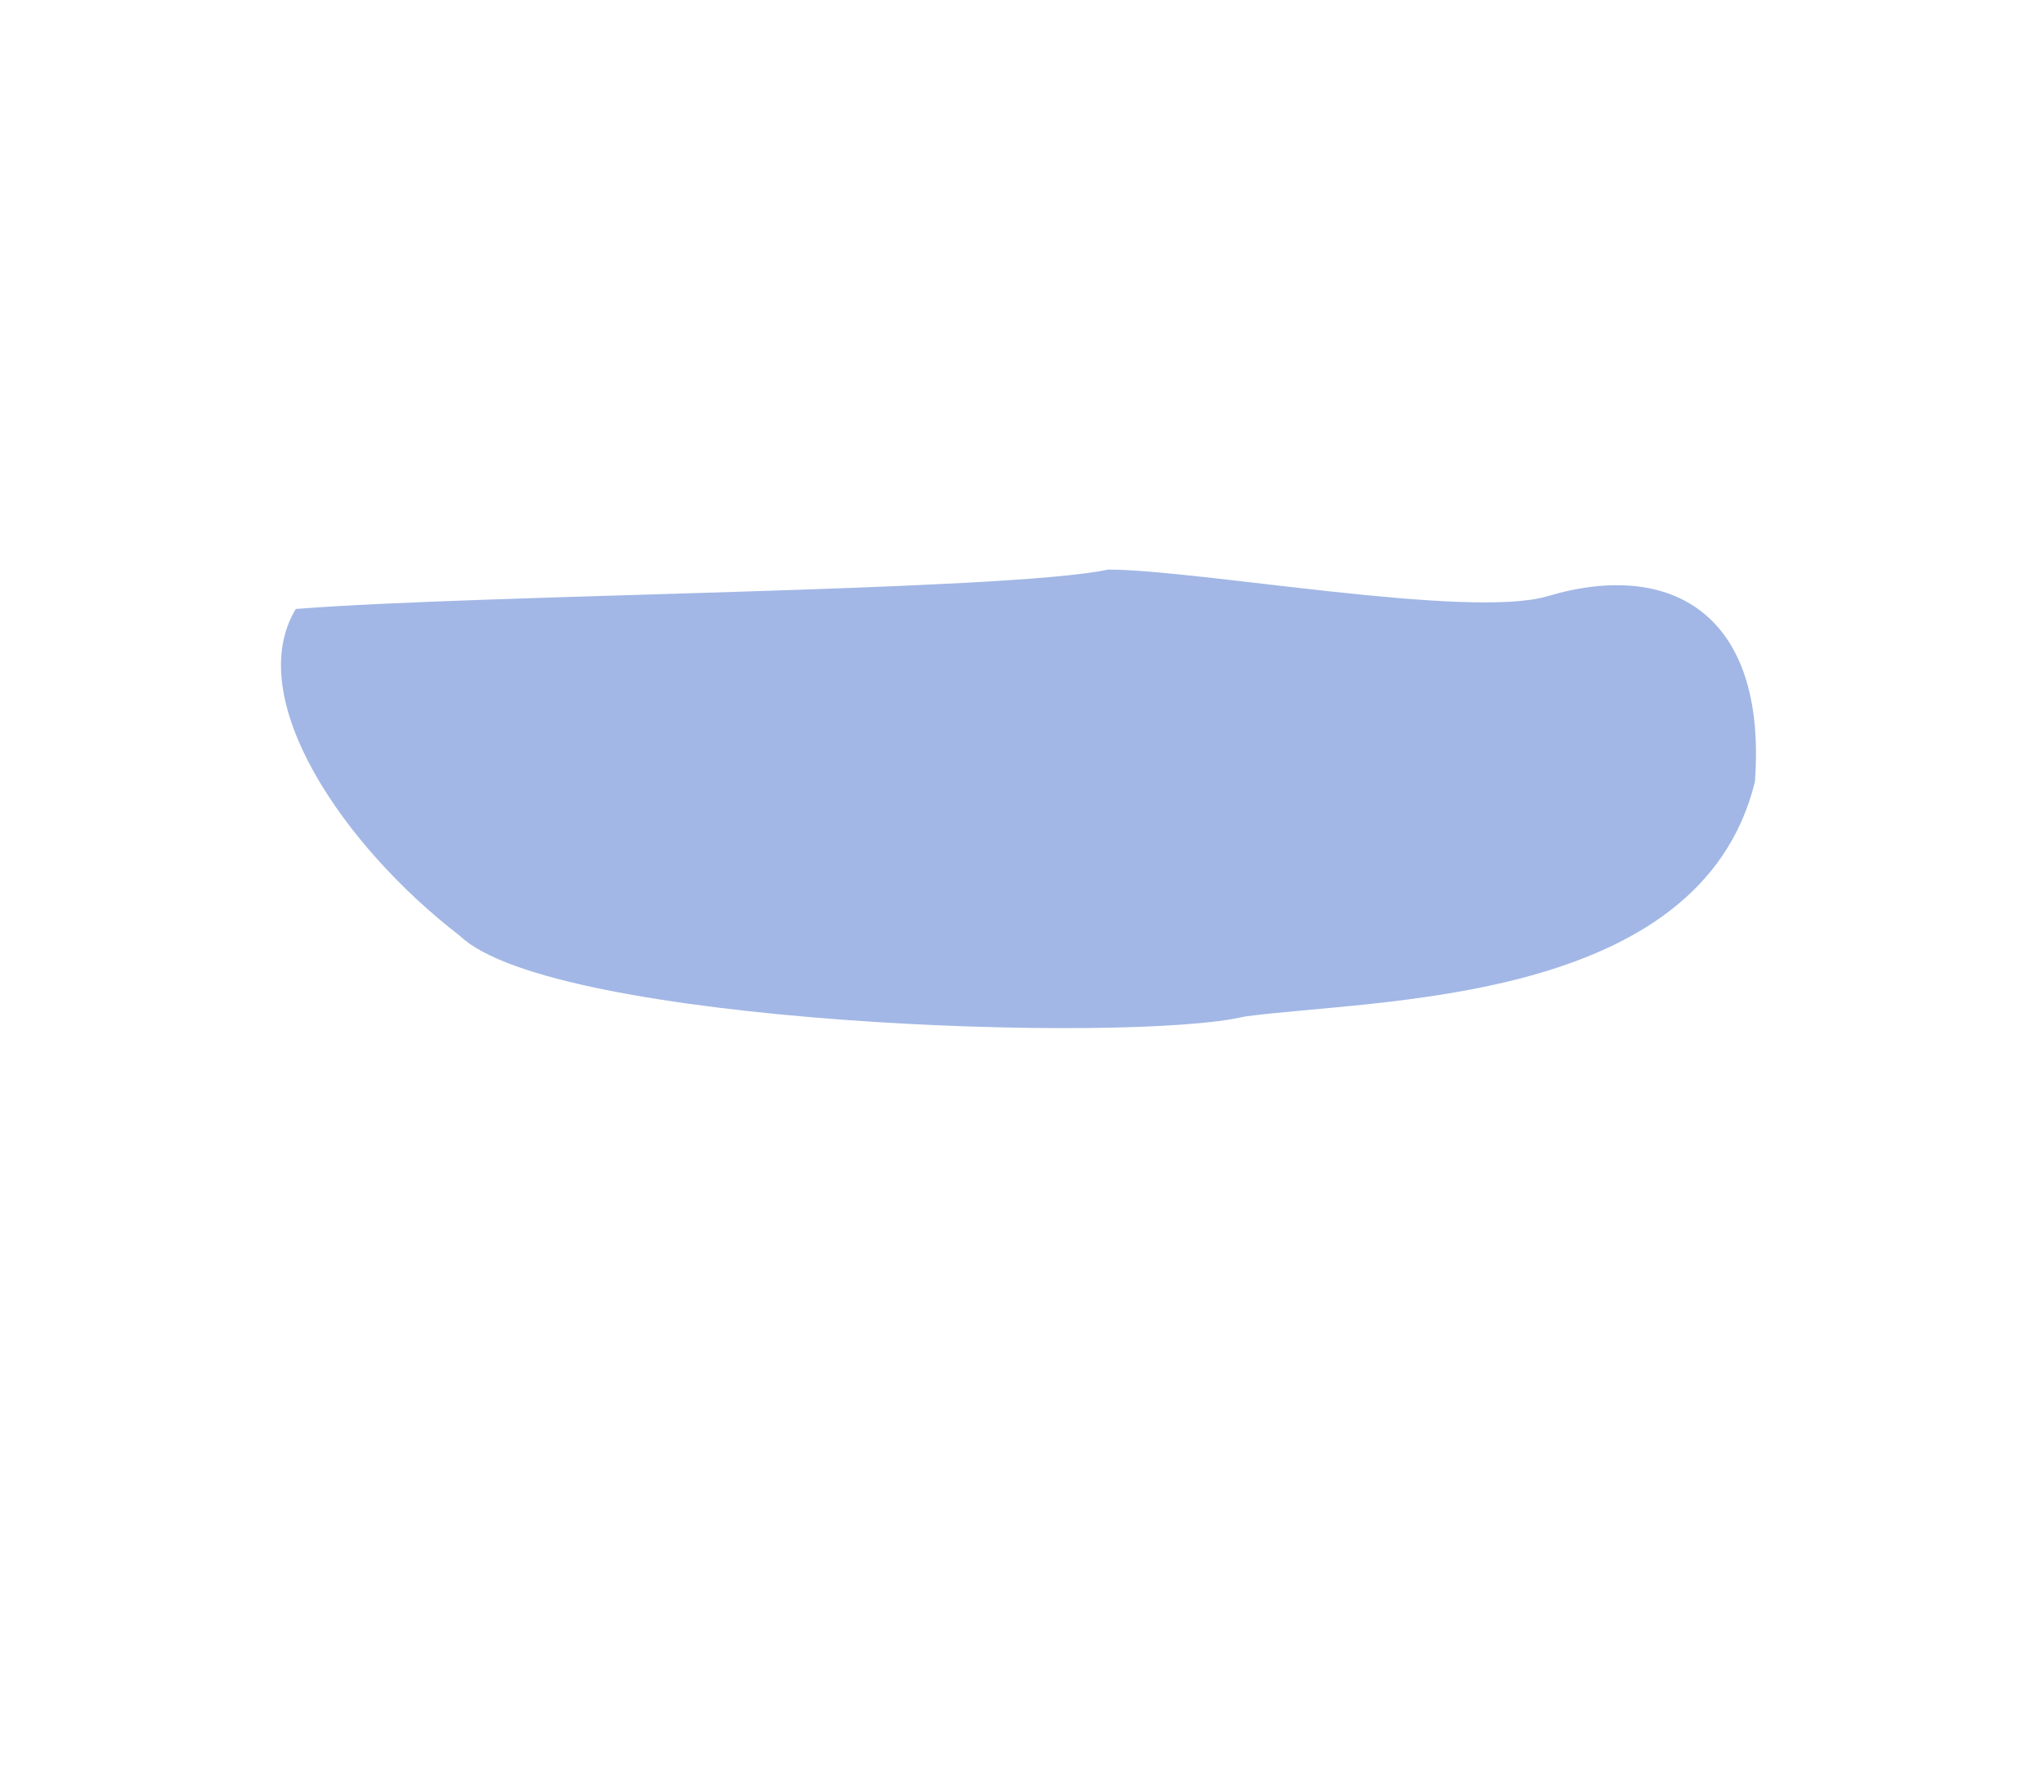 <?xml version="1.0" encoding="UTF-8"?> <svg xmlns="http://www.w3.org/2000/svg" width="1427" height="1251" viewBox="0 0 1427 1251" fill="none"><g filter="url(#filter0_f_708_338)"><path d="M206.491 425.191C336.775 414.866 702.524 412.905 773.691 397.685C837.047 397.767 1025.32 432.457 1080.16 416.342C1167.08 390.351 1233.78 428.874 1225.18 545.787C1187.03 702.063 959.929 697.267 868.771 709.798C788.287 728.971 385.401 715.351 321.152 653.475C240.381 591.436 168.842 487.841 206.491 425.191Z" fill="#A2B7E5"></path></g><defs><filter id="filter0_f_708_338" x="110.715" y="312.229" width="1200.67" height="491.082" filterUnits="userSpaceOnUse" color-interpolation-filters="sRGB"><feFlood flood-opacity="0" result="BackgroundImageFix"></feFlood><feBlend mode="normal" in="SourceGraphic" in2="BackgroundImageFix" result="shape"></feBlend><feGaussianBlur stdDeviation="42.728" result="effect1_foregroundBlur_708_338"></feGaussianBlur></filter></defs></svg> 